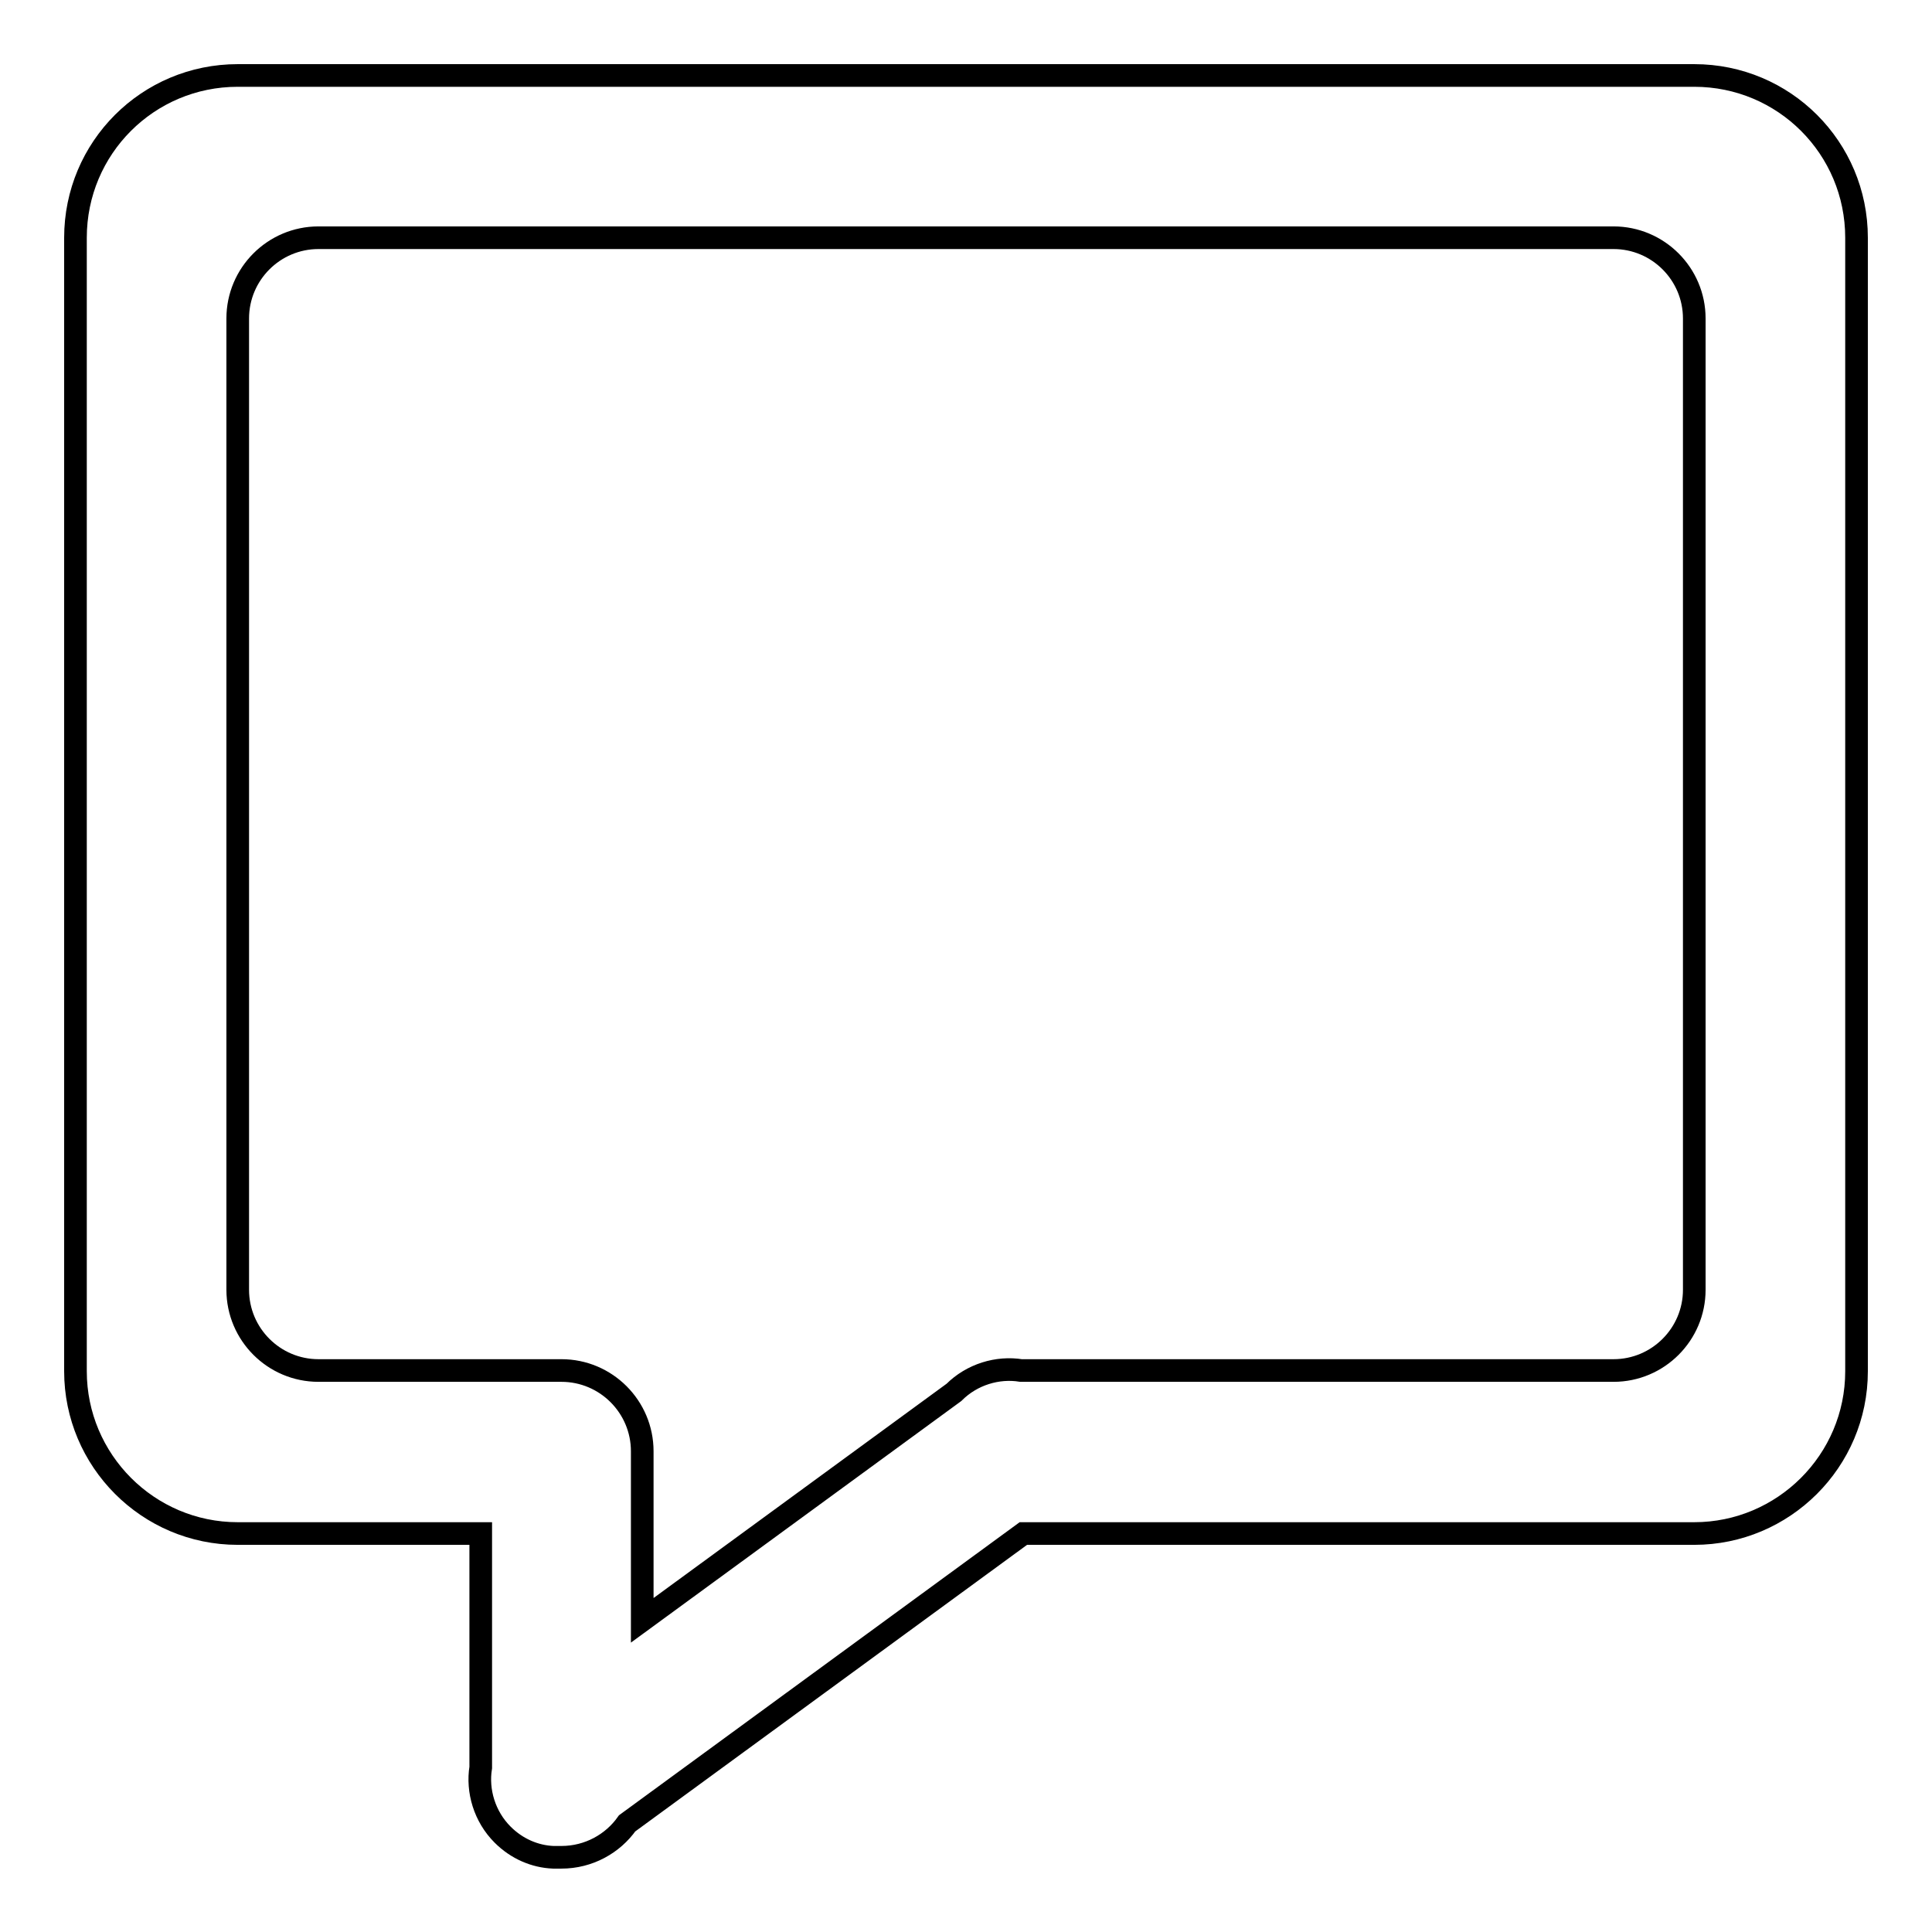 <?xml version="1.0" encoding="utf-8"?>
<!-- Svg Vector Icons : http://www.onlinewebfonts.com/icon -->
<!DOCTYPE svg PUBLIC "-//W3C//DTD SVG 1.1//EN" "http://www.w3.org/Graphics/SVG/1.1/DTD/svg11.dtd">
<svg version="1.1" xmlns="http://www.w3.org/2000/svg" xmlns:xlink="http://www.w3.org/1999/xlink" x="0px" y="0px" viewBox="0 0 256 256" enable-background="new 0 0 256 256" xml:space="preserve">
<g><g><path stroke-width="3" fill-opacity="0" stroke="#000000"  d="M224.5,10H31.5C19.6,10,10,19.6,10,31.5v150.2c0,11.8,9.6,21.5,21.5,21.5h32.2v31c-0.5,3.1,0.5,6.5,2.9,8.9c1.9,1.9,4.3,2.9,6.7,3c0.4,0,0.7,0,1.1,0c3.6,0,6.8-1.8,8.7-4.5l52.5-38.4h88.9c11.8,0,21.5-9.6,21.5-21.5V31.5C246,19.6,236.4,10,224.5,10z M224.5,170.9c0,5.9-4.8,10.7-10.7,10.7h-78.5c-3.1-0.5-6.5,0.5-8.9,2.9l-41.3,30.2v-22.4c0-5.9-4.8-10.7-10.7-10.7H42.2c-5.9,0-10.7-4.8-10.7-10.7V42.2c0-5.9,4.8-10.7,10.7-10.7h171.6c5.9,0,10.7,4.8,10.7,10.7L224.5,170.9L224.5,170.9z"/></g></g>
</svg>